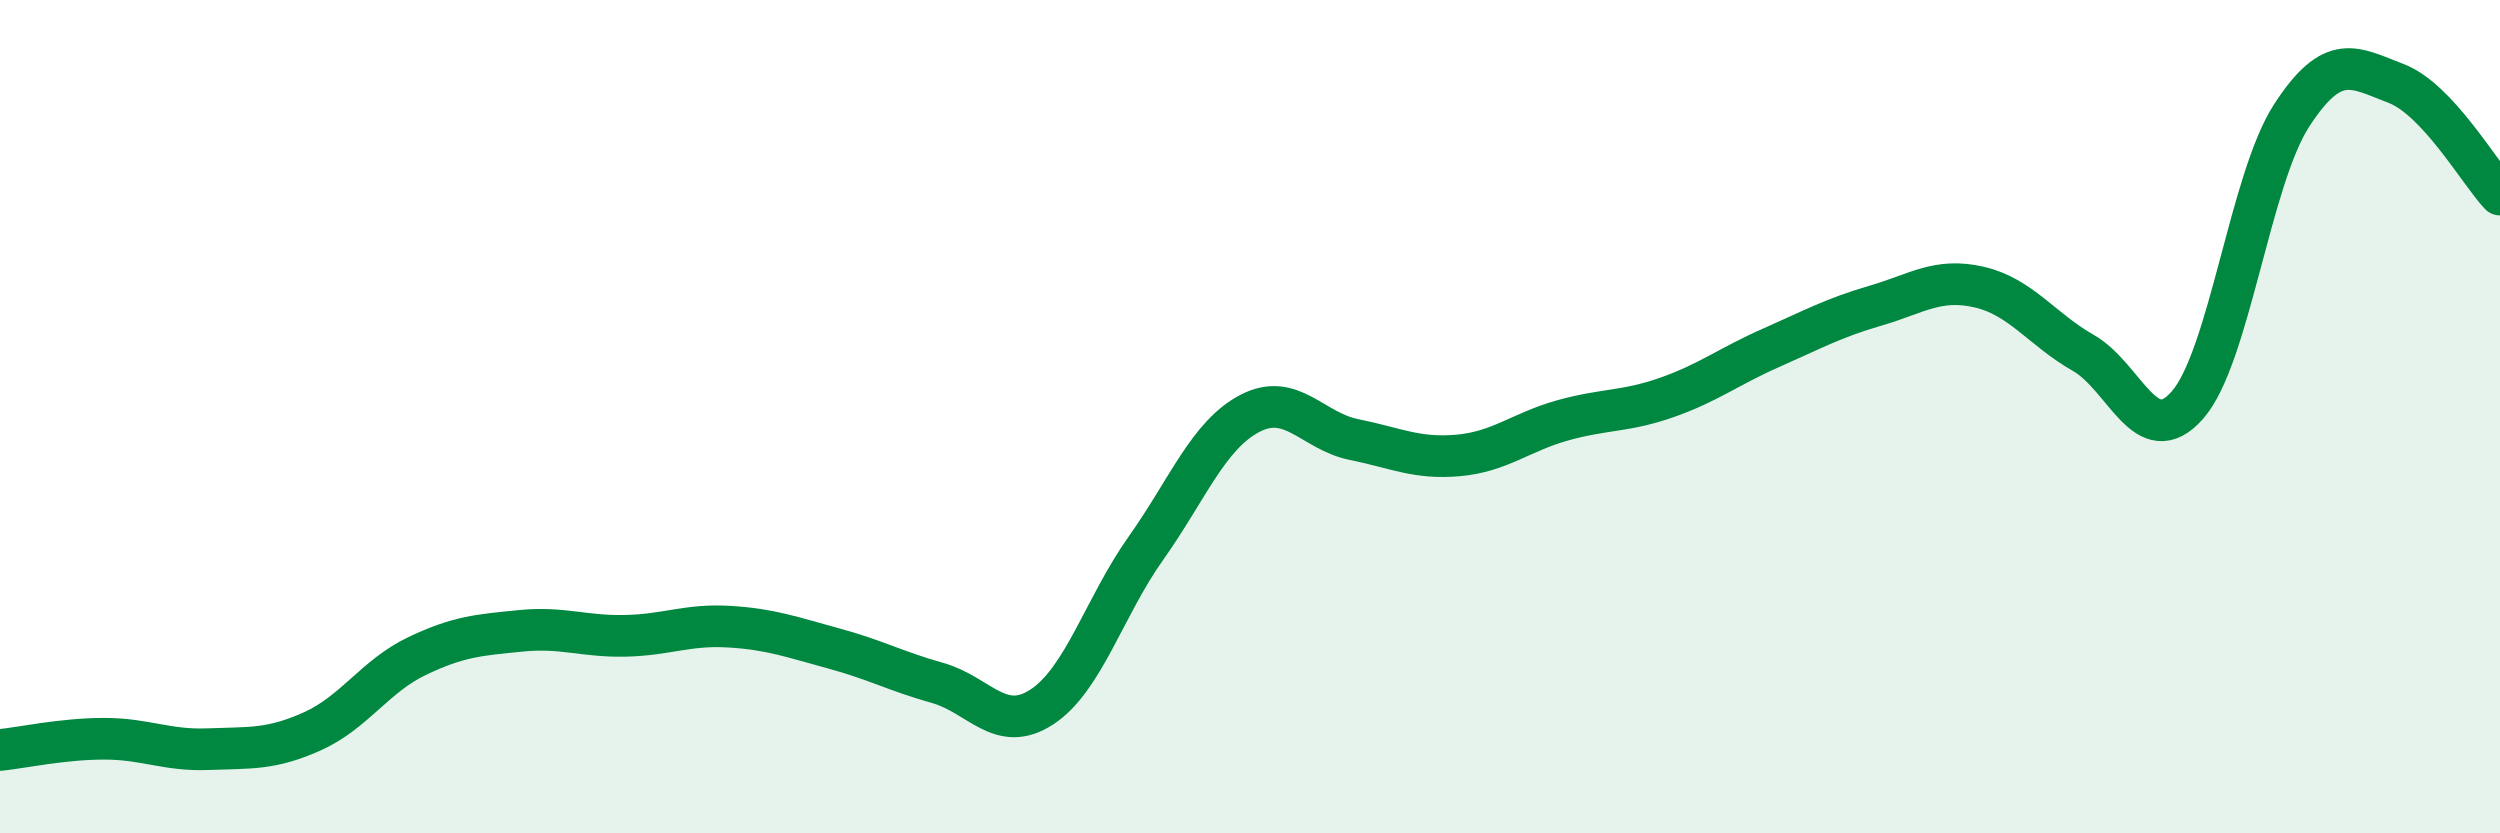 
    <svg width="60" height="20" viewBox="0 0 60 20" xmlns="http://www.w3.org/2000/svg">
      <path
        d="M 0,18 C 0.5,17.95 1.5,17.73 2.5,17.73 C 3.5,17.73 4,18.02 5,17.98 C 6,17.94 6.5,18 7.5,17.55 C 8.5,17.1 9,16.23 10,15.75 C 11,15.27 11.5,15.24 12.5,15.14 C 13.5,15.04 14,15.28 15,15.26 C 16,15.24 16.5,14.98 17.5,15.04 C 18.5,15.1 19,15.29 20,15.56 C 21,15.83 21.5,16.11 22.5,16.39 C 23.5,16.67 24,17.62 25,16.97 C 26,16.32 26.5,14.57 27.5,13.16 C 28.5,11.75 29,10.44 30,9.92 C 31,9.4 31.5,10.35 32.5,10.55 C 33.5,10.75 34,11.02 35,10.93 C 36,10.84 36.5,10.37 37.5,10.09 C 38.5,9.81 39,9.89 40,9.54 C 41,9.19 41.5,8.79 42.5,8.35 C 43.5,7.91 44,7.63 45,7.34 C 46,7.05 46.5,6.66 47.5,6.89 C 48.5,7.12 49,7.9 50,8.47 C 51,9.04 51.5,10.86 52.5,9.72 C 53.5,8.58 54,4.31 55,2.77 C 56,1.23 56.5,1.62 57.5,2 C 58.5,2.38 59.5,4.14 60,4.67L60 20L0 20Z"
        fill="#008740"
        opacity="0.1"
        stroke-linecap="round"
        stroke-linejoin="round"
      />
      <path
        d="M 0,18 C 0.5,17.95 1.5,17.73 2.5,17.73 C 3.5,17.73 4,18.02 5,17.98 C 6,17.94 6.5,18 7.5,17.55 C 8.5,17.1 9,16.23 10,15.75 C 11,15.27 11.5,15.24 12.5,15.14 C 13.5,15.04 14,15.28 15,15.26 C 16,15.24 16.5,14.98 17.5,15.04 C 18.5,15.1 19,15.29 20,15.56 C 21,15.83 21.5,16.11 22.5,16.39 C 23.5,16.67 24,17.62 25,16.97 C 26,16.32 26.5,14.57 27.5,13.16 C 28.5,11.75 29,10.44 30,9.92 C 31,9.4 31.5,10.35 32.5,10.55 C 33.5,10.75 34,11.02 35,10.93 C 36,10.84 36.5,10.37 37.5,10.09 C 38.5,9.81 39,9.89 40,9.54 C 41,9.19 41.5,8.79 42.5,8.35 C 43.5,7.91 44,7.63 45,7.34 C 46,7.05 46.5,6.66 47.5,6.89 C 48.5,7.12 49,7.9 50,8.47 C 51,9.04 51.5,10.86 52.5,9.72 C 53.5,8.58 54,4.31 55,2.77 C 56,1.23 56.5,1.62 57.5,2 C 58.5,2.38 59.5,4.14 60,4.67"
        stroke="#008740"
        stroke-width="1"
        fill="none"
        stroke-linecap="round"
        stroke-linejoin="round"
      />
    </svg>
  
